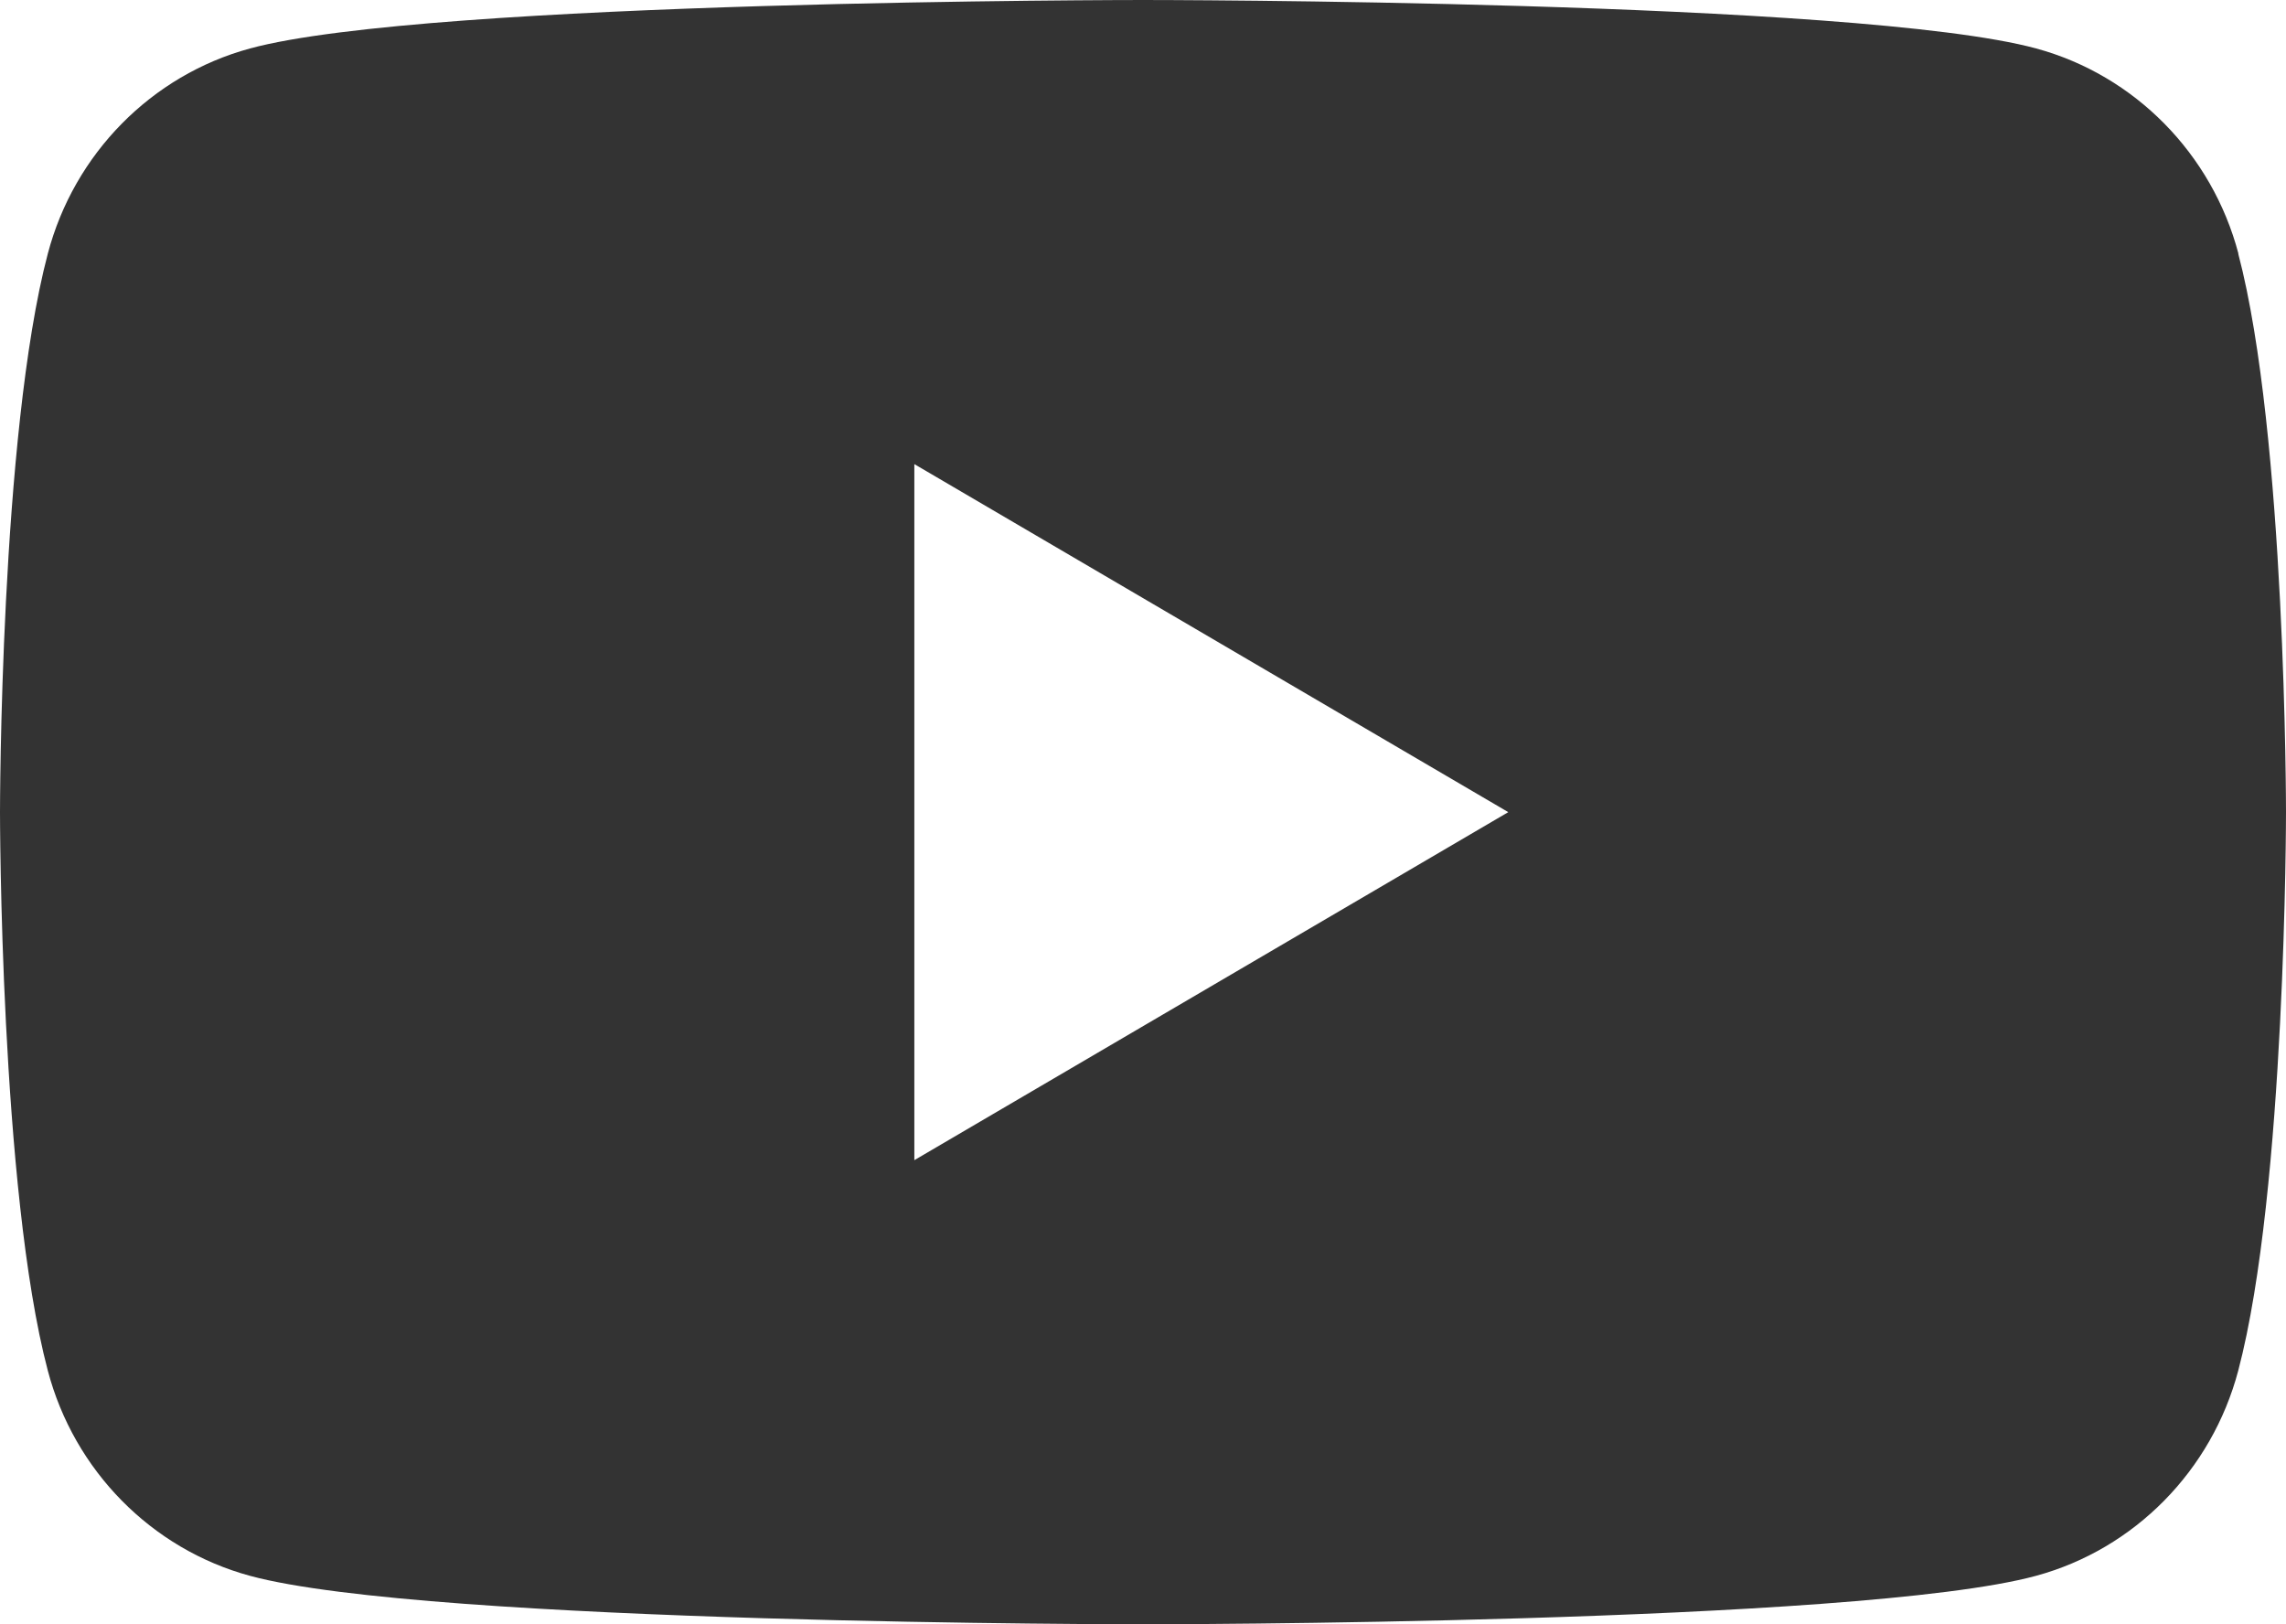 <svg width="38" height="27" viewBox="0 0 38 27" fill="none" xmlns="http://www.w3.org/2000/svg">
<g clip-path="url(#clip0_2_2535)">
<path d="M37.209 4.216C36.771 2.556 35.485 1.251 33.849 0.806C30.884 0 19 0 19 0C19 0 7.116 0 4.154 0.806C2.518 1.251 1.232 2.556 0.795 4.216C0 7.223 0 13.5 0 13.5C0 13.5 0 19.777 0.795 22.784C1.232 24.444 2.518 25.749 4.154 26.194C7.116 27 19 27 19 27C19 27 30.884 27 33.846 26.194C35.482 25.749 36.767 24.444 37.206 22.784C38 19.777 38 13.5 38 13.5C38 13.5 38 7.223 37.206 4.216H37.209ZM15.199 19.285V7.715L25.072 13.5L15.199 19.285Z" fill="#333333"/>
</g>
<defs>
<clipPath id="clip0_2_2535">
<rect width="38" height="27" fill="white"/>
</clipPath>
</defs>
</svg>
